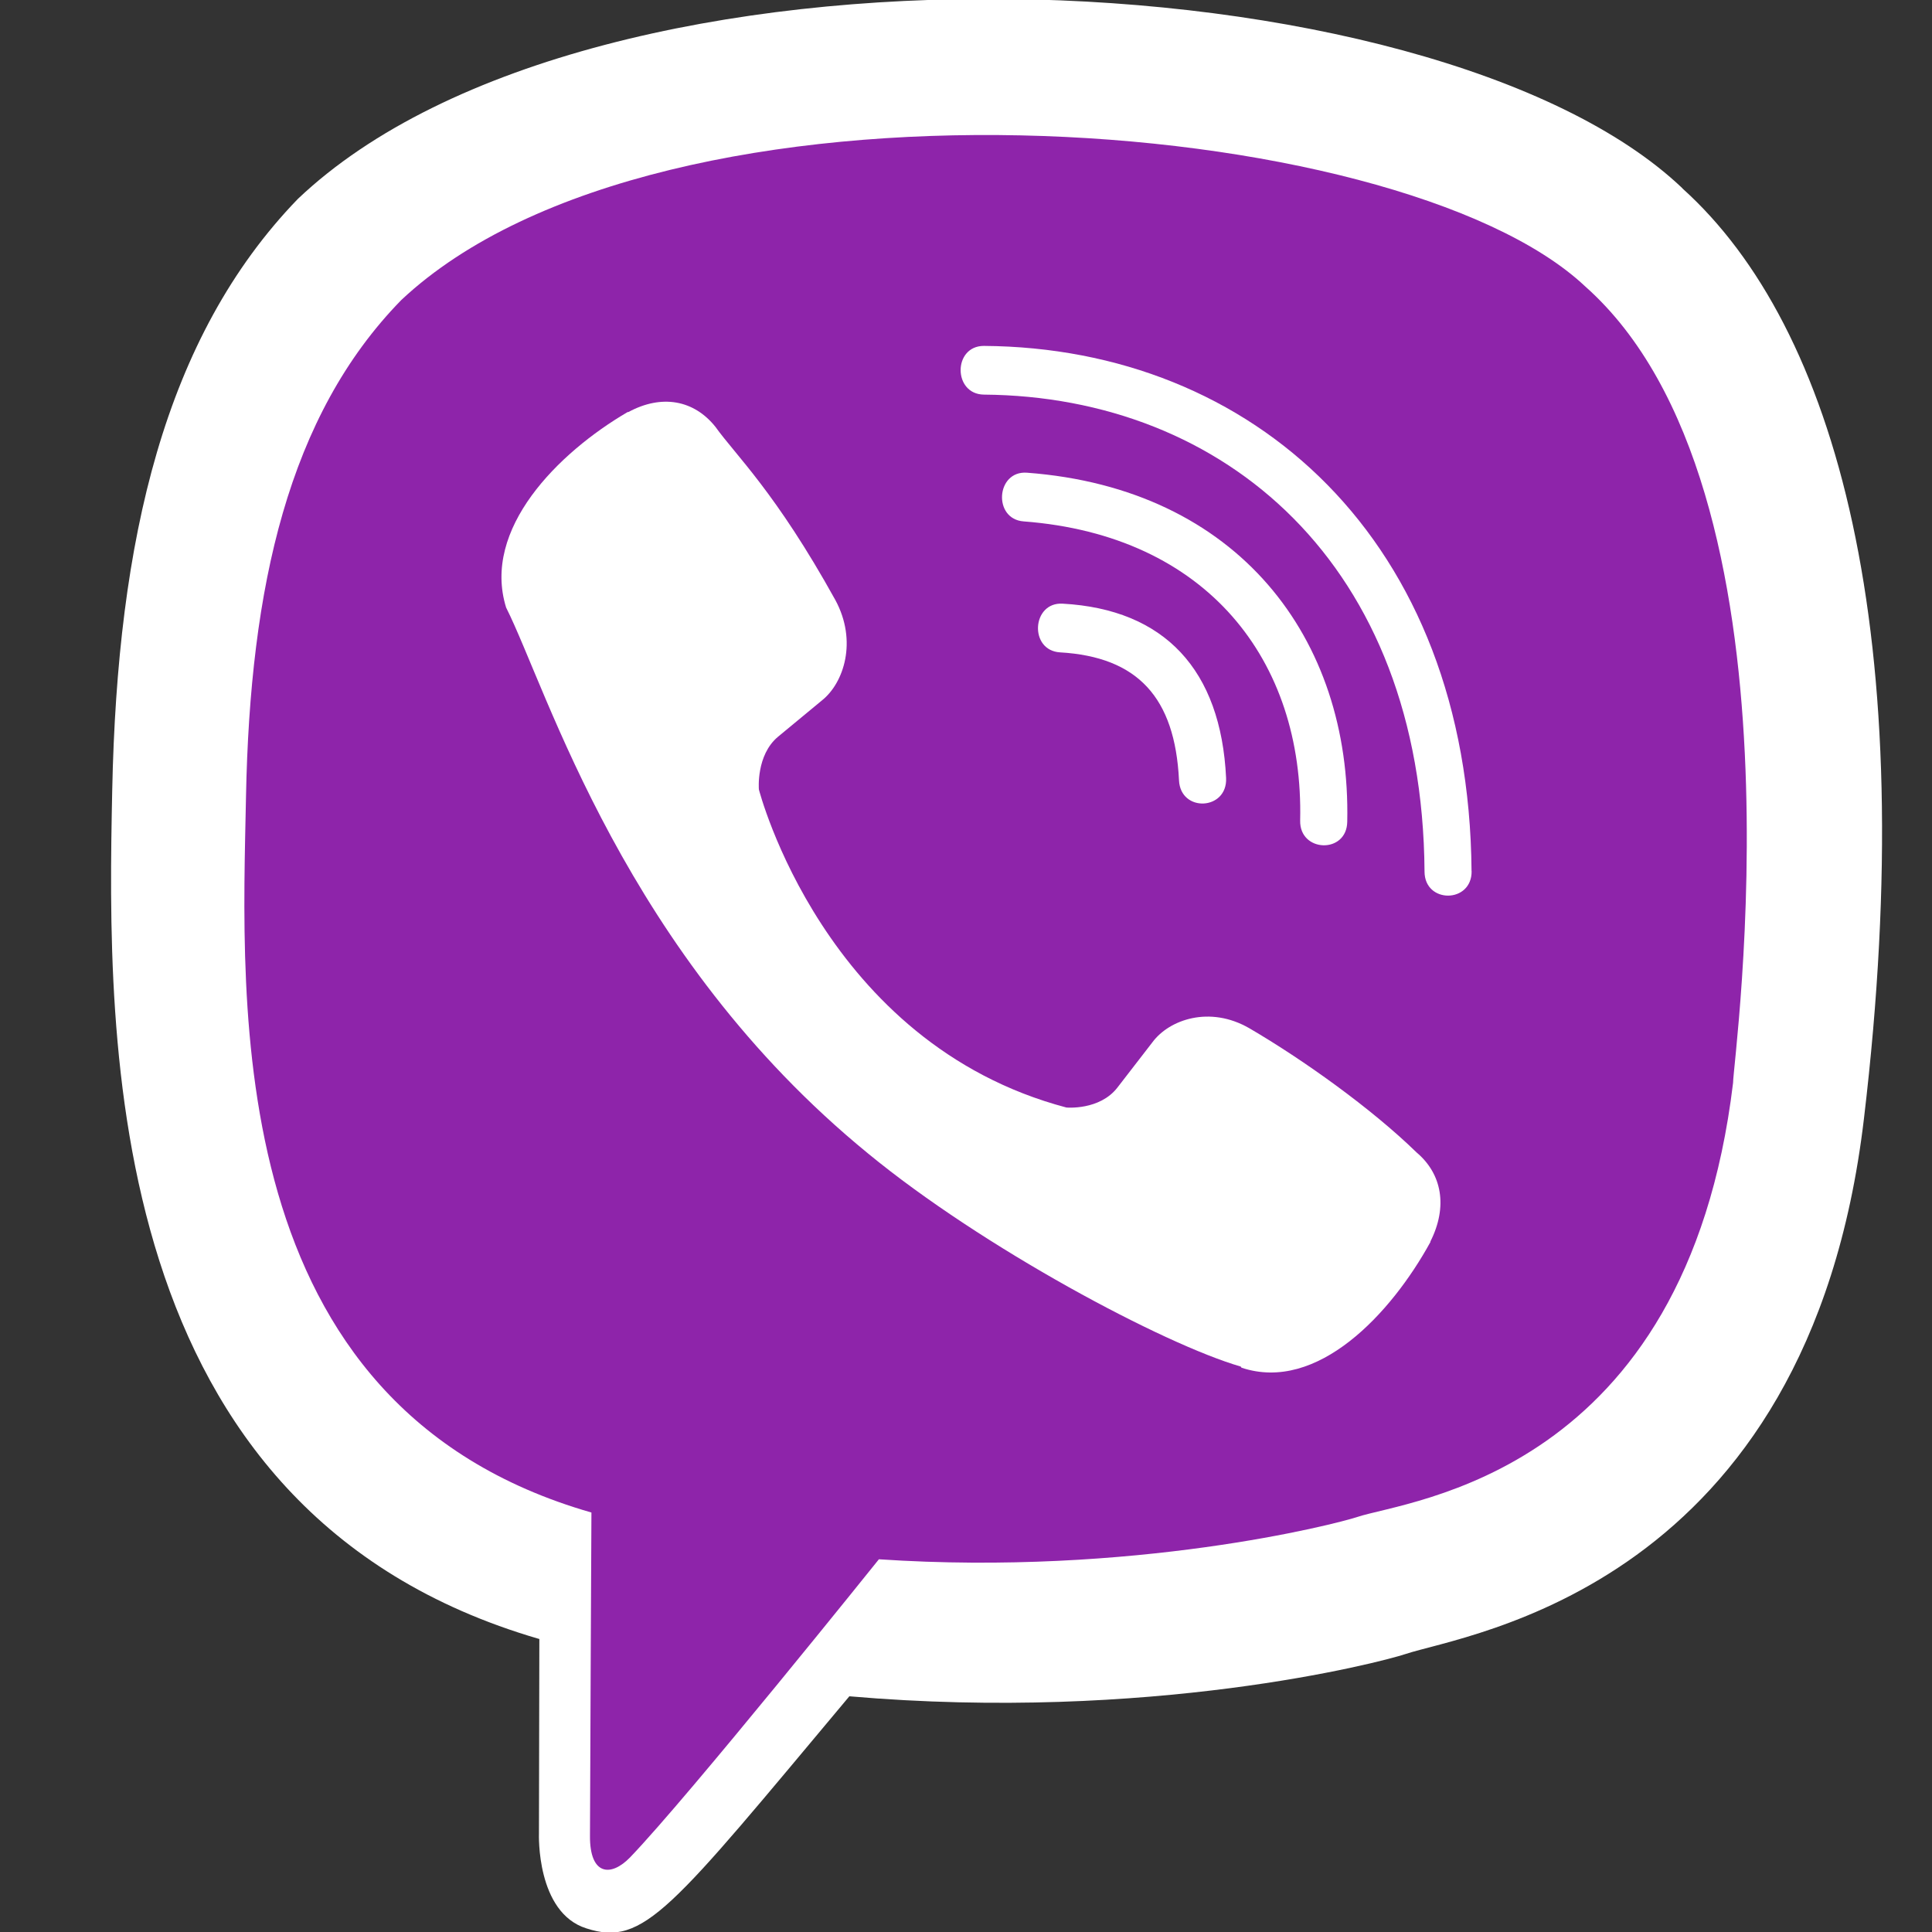 <?xml version="1.0" encoding="utf-8"?>
<!-- Generator: Adobe Illustrator 16.0.0, SVG Export Plug-In . SVG Version: 6.00 Build 0)  -->
<!DOCTYPE svg PUBLIC "-//W3C//DTD SVG 1.1//EN" "http://www.w3.org/Graphics/SVG/1.1/DTD/svg11.dtd">
<svg version="1.1" id="Layer_1" xmlns="http://www.w3.org/2000/svg" xmlns:xlink="http://www.w3.org/1999/xlink" x="0px" y="0px"
	 width="512px" height="512px" viewBox="0 0 512 512" enable-background="new 0 0 512 512" xml:space="preserve">
<rect x="0" y="0" width="512" height="512" fill="#333333" stroke="none"/>
<path fill="#FFFFFF" d="M493.973,296.384c15.275-128.576-7.339-209.749-48.128-246.464l0.021-0.021
	C380.031-12.8,157.696-22.08,78.933,52.715c-35.37,36.586-47.829,90.282-49.194,156.757
	c-1.365,66.496-2.986,191.061,113.088,224.853h0.106l-0.106,51.605c0,0-0.789,20.906,12.565,25.109
	c15.274,4.949,22.187-4.758,69.696-61.504c79.445,6.891,140.458-8.896,147.392-11.2C388.523,432.96,479.296,420.949,493.973,296.384
	L493.973,296.384z"/>
<path fill="#8E24AA" d="M232.917,413.227c0,0-50.282,62.699-65.92,78.977c-5.12,5.29-10.73,4.8-10.646-5.696
	c0-6.891,0.384-85.675,0.384-85.675c-98.41-28.203-92.607-134.271-91.541-189.76c1.066-55.509,11.222-100.971,41.174-131.584
	c69.099-64.789,264.021-50.304,313.685-3.626c60.715,53.824,39.104,205.888,39.232,211.072
	c-12.48,103.979-86.037,110.57-99.562,115.071C353.942,403.926,300.288,417.728,232.917,413.227z"/>
<path fill="#FFFFFF" d="M260.736,91.669c-8.213,0-8.213,12.8,0,12.907c63.723,0.49,116.203,44.906,116.779,126.378
	c0,8.597,12.586,8.491,12.479-0.106h-0.021C389.29,143.062,331.99,92.16,260.736,91.669L260.736,91.669z"/>
<path fill="#FFFFFF" d="M344.555,217.451c-0.192,8.491,12.373,8.896,12.479,0.299c1.046-48.406-28.8-88.277-84.885-92.48
	c-8.214-0.598-9.067,12.309-0.875,12.906C319.914,141.867,345.536,175.062,344.555,217.451L344.555,217.451z"/>
<path fill="#FFFFFF" d="M331.115,272.512c-10.538-6.102-21.27-2.304-25.706,3.691l-9.28,12.01
	c-4.715,6.102-13.525,5.291-13.525,5.291c-64.299-17.002-81.493-84.288-81.493-84.288s-0.79-9.109,5.099-13.995l11.605-9.6
	c5.803-4.608,9.472-15.701,3.562-26.603c-15.787-28.522-26.39-38.357-31.787-45.909c-5.675-7.104-14.208-8.704-23.082-3.904h-0.192
	c-18.453,10.795-38.656,30.998-32.192,51.798c11.029,21.931,31.296,91.84,95.894,144.661c30.357,24.981,78.4,50.581,98.795,56.49
	l0.191,0.299c20.097,6.699,39.638-14.293,50.069-33.301v-0.149c4.63-9.195,3.094-17.898-3.669-23.595
	C363.413,293.717,345.323,280.811,331.115,272.512L331.115,272.512z"/>
<path fill="#FFFFFF" d="M280.939,172.885c20.501,1.195,30.442,11.904,31.509,33.899c0.385,8.597,12.864,8,12.48-0.598
	c-1.365-28.714-16.342-44.714-43.307-46.208C273.408,159.488,272.64,172.395,280.939,172.885L280.939,172.885z"/>
</svg>

